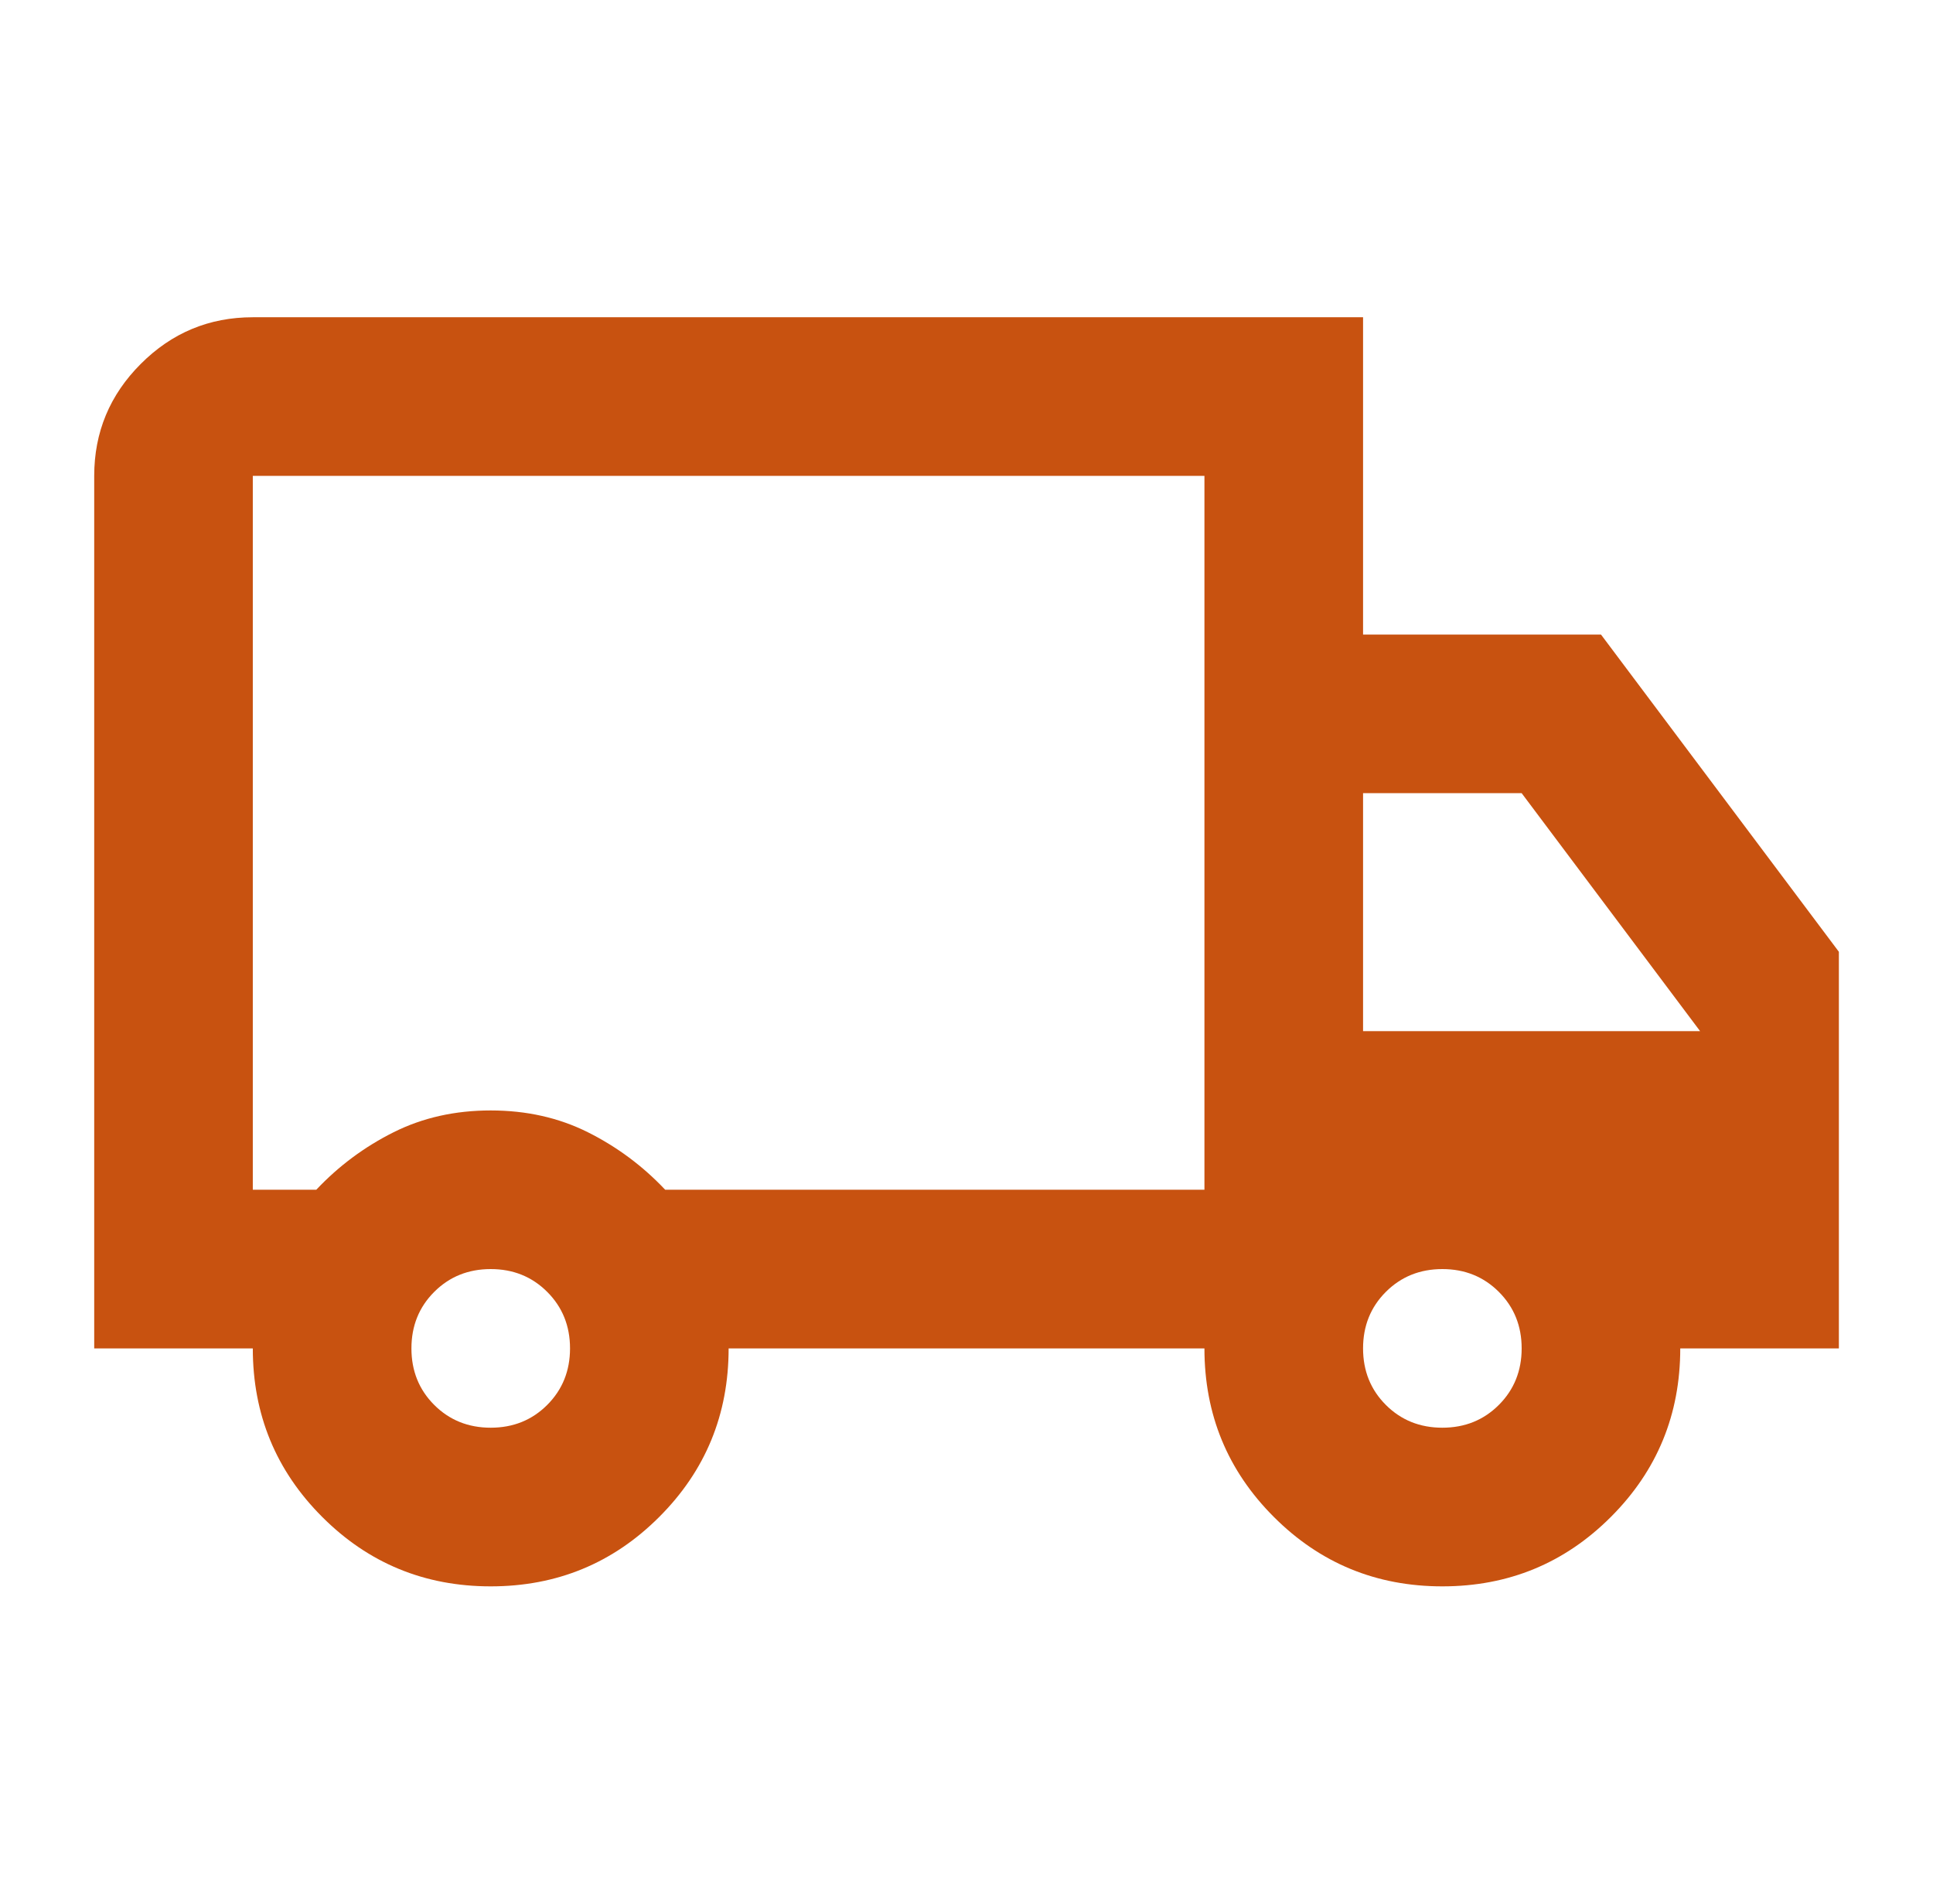 <svg width="65" height="64" viewBox="0 0 65 64" fill="none" xmlns="http://www.w3.org/2000/svg">
    <path d="M16.501 53.333C14.279 53.333 12.39 52.555 10.835 50.999C9.279 49.444 8.501 47.555 8.501 45.333H3.168V15.999C3.168 14.533 3.69 13.277 4.735 12.233C5.779 11.188 7.035 10.666 8.501 10.666H45.835V21.333H53.835L61.835 31.999V45.333H56.501C56.501 47.555 55.724 49.444 54.168 50.999C52.612 52.555 50.724 53.333 48.501 53.333C46.279 53.333 44.39 52.555 42.835 50.999C41.279 49.444 40.501 47.555 40.501 45.333H24.501C24.501 47.555 23.724 49.444 22.168 50.999C20.612 52.555 18.724 53.333 16.501 53.333ZM16.501 47.999C17.257 47.999 17.89 47.744 18.401 47.233C18.912 46.722 19.168 46.088 19.168 45.333C19.168 44.577 18.912 43.944 18.401 43.433C17.89 42.922 17.257 42.666 16.501 42.666C15.746 42.666 15.112 42.922 14.601 43.433C14.09 43.944 13.835 44.577 13.835 45.333C13.835 46.088 14.09 46.722 14.601 47.233C15.112 47.744 15.746 47.999 16.501 47.999ZM8.501 39.999H10.635C11.39 39.199 12.257 38.555 13.235 38.066C14.212 37.577 15.301 37.333 16.501 37.333C17.701 37.333 18.79 37.577 19.768 38.066C20.746 38.555 21.612 39.199 22.368 39.999H40.501V15.999H8.501V39.999ZM48.501 47.999C49.257 47.999 49.89 47.744 50.401 47.233C50.912 46.722 51.168 46.088 51.168 45.333C51.168 44.577 50.912 43.944 50.401 43.433C49.89 42.922 49.257 42.666 48.501 42.666C47.746 42.666 47.112 42.922 46.601 43.433C46.09 43.944 45.835 44.577 45.835 45.333C45.835 46.088 46.09 46.722 46.601 47.233C47.112 47.744 47.746 47.999 48.501 47.999ZM45.835 34.666H57.168L51.168 26.666H45.835V34.666Z" fill="#C85210"/>
</svg>
